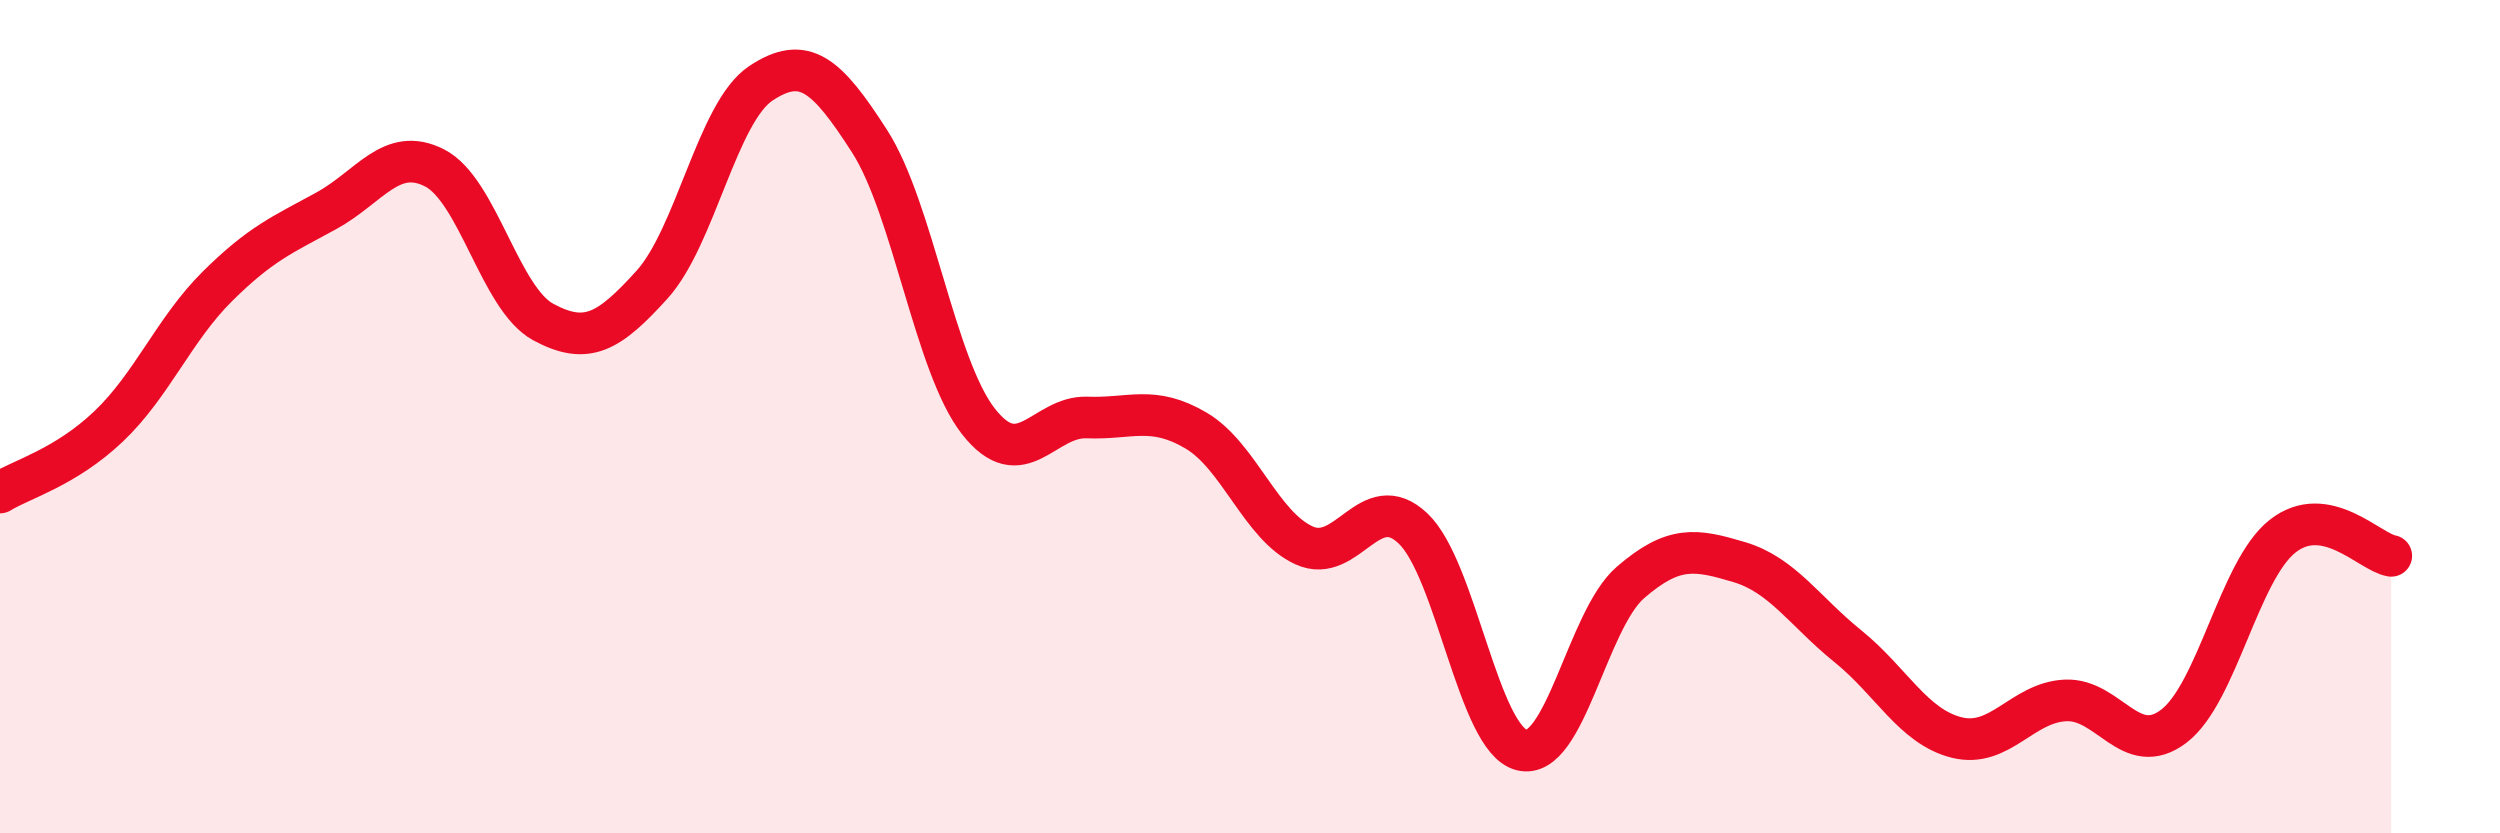 
    <svg width="60" height="20" viewBox="0 0 60 20" xmlns="http://www.w3.org/2000/svg">
      <path
        d="M 0,11.82 C 0.52,11.5 1.57,11.22 2.61,10.23 C 3.65,9.24 4.18,7.9 5.22,6.87 C 6.26,5.84 6.79,5.63 7.83,5.06 C 8.87,4.49 9.39,3.5 10.43,4.03 C 11.47,4.56 12,7.17 13.04,7.73 C 14.08,8.29 14.61,7.98 15.65,6.83 C 16.69,5.68 17.22,2.69 18.26,2 C 19.3,1.31 19.83,1.77 20.87,3.39 C 21.91,5.01 22.44,8.78 23.48,10.11 C 24.52,11.44 25.05,9.98 26.09,10.02 C 27.13,10.06 27.66,9.72 28.7,10.33 C 29.74,10.94 30.26,12.62 31.3,13.09 C 32.34,13.56 32.87,11.7 33.91,12.68 C 34.95,13.66 35.48,17.74 36.52,18 C 37.56,18.26 38.09,14.88 39.13,13.98 C 40.17,13.08 40.7,13.18 41.74,13.49 C 42.78,13.8 43.31,14.67 44.35,15.51 C 45.39,16.35 45.92,17.44 46.96,17.7 C 48,17.96 48.53,16.86 49.57,16.81 C 50.61,16.76 51.13,18.22 52.17,17.43 C 53.21,16.64 53.74,13.69 54.78,12.87 C 55.82,12.05 56.87,13.25 57.39,13.34L57.39 20L0 20Z"
        fill="#EB0A25"
        opacity="0.1"
        stroke-linecap="round"
        stroke-linejoin="round"
      />
      <path
        d="M 0,11.82 C 0.52,11.5 1.57,11.22 2.61,10.23 C 3.65,9.24 4.18,7.9 5.22,6.87 C 6.26,5.84 6.79,5.63 7.83,5.06 C 8.87,4.49 9.39,3.5 10.43,4.03 C 11.47,4.56 12,7.17 13.04,7.73 C 14.08,8.29 14.61,7.98 15.65,6.83 C 16.69,5.68 17.22,2.69 18.26,2 C 19.3,1.31 19.83,1.77 20.87,3.39 C 21.91,5.01 22.44,8.78 23.48,10.11 C 24.52,11.44 25.05,9.98 26.09,10.02 C 27.13,10.06 27.66,9.72 28.7,10.33 C 29.74,10.94 30.26,12.62 31.3,13.09 C 32.34,13.56 32.87,11.7 33.91,12.68 C 34.95,13.66 35.48,17.74 36.52,18 C 37.56,18.26 38.09,14.88 39.13,13.98 C 40.17,13.08 40.7,13.18 41.74,13.49 C 42.78,13.8 43.31,14.67 44.35,15.51 C 45.39,16.35 45.92,17.44 46.96,17.7 C 48,17.96 48.53,16.86 49.57,16.81 C 50.61,16.76 51.13,18.22 52.17,17.43 C 53.21,16.64 53.74,13.69 54.78,12.87 C 55.82,12.05 56.87,13.25 57.39,13.34"
        stroke="#EB0A25"
        stroke-width="1"
        fill="none"
        stroke-linecap="round"
        stroke-linejoin="round"
      />
    </svg>
  